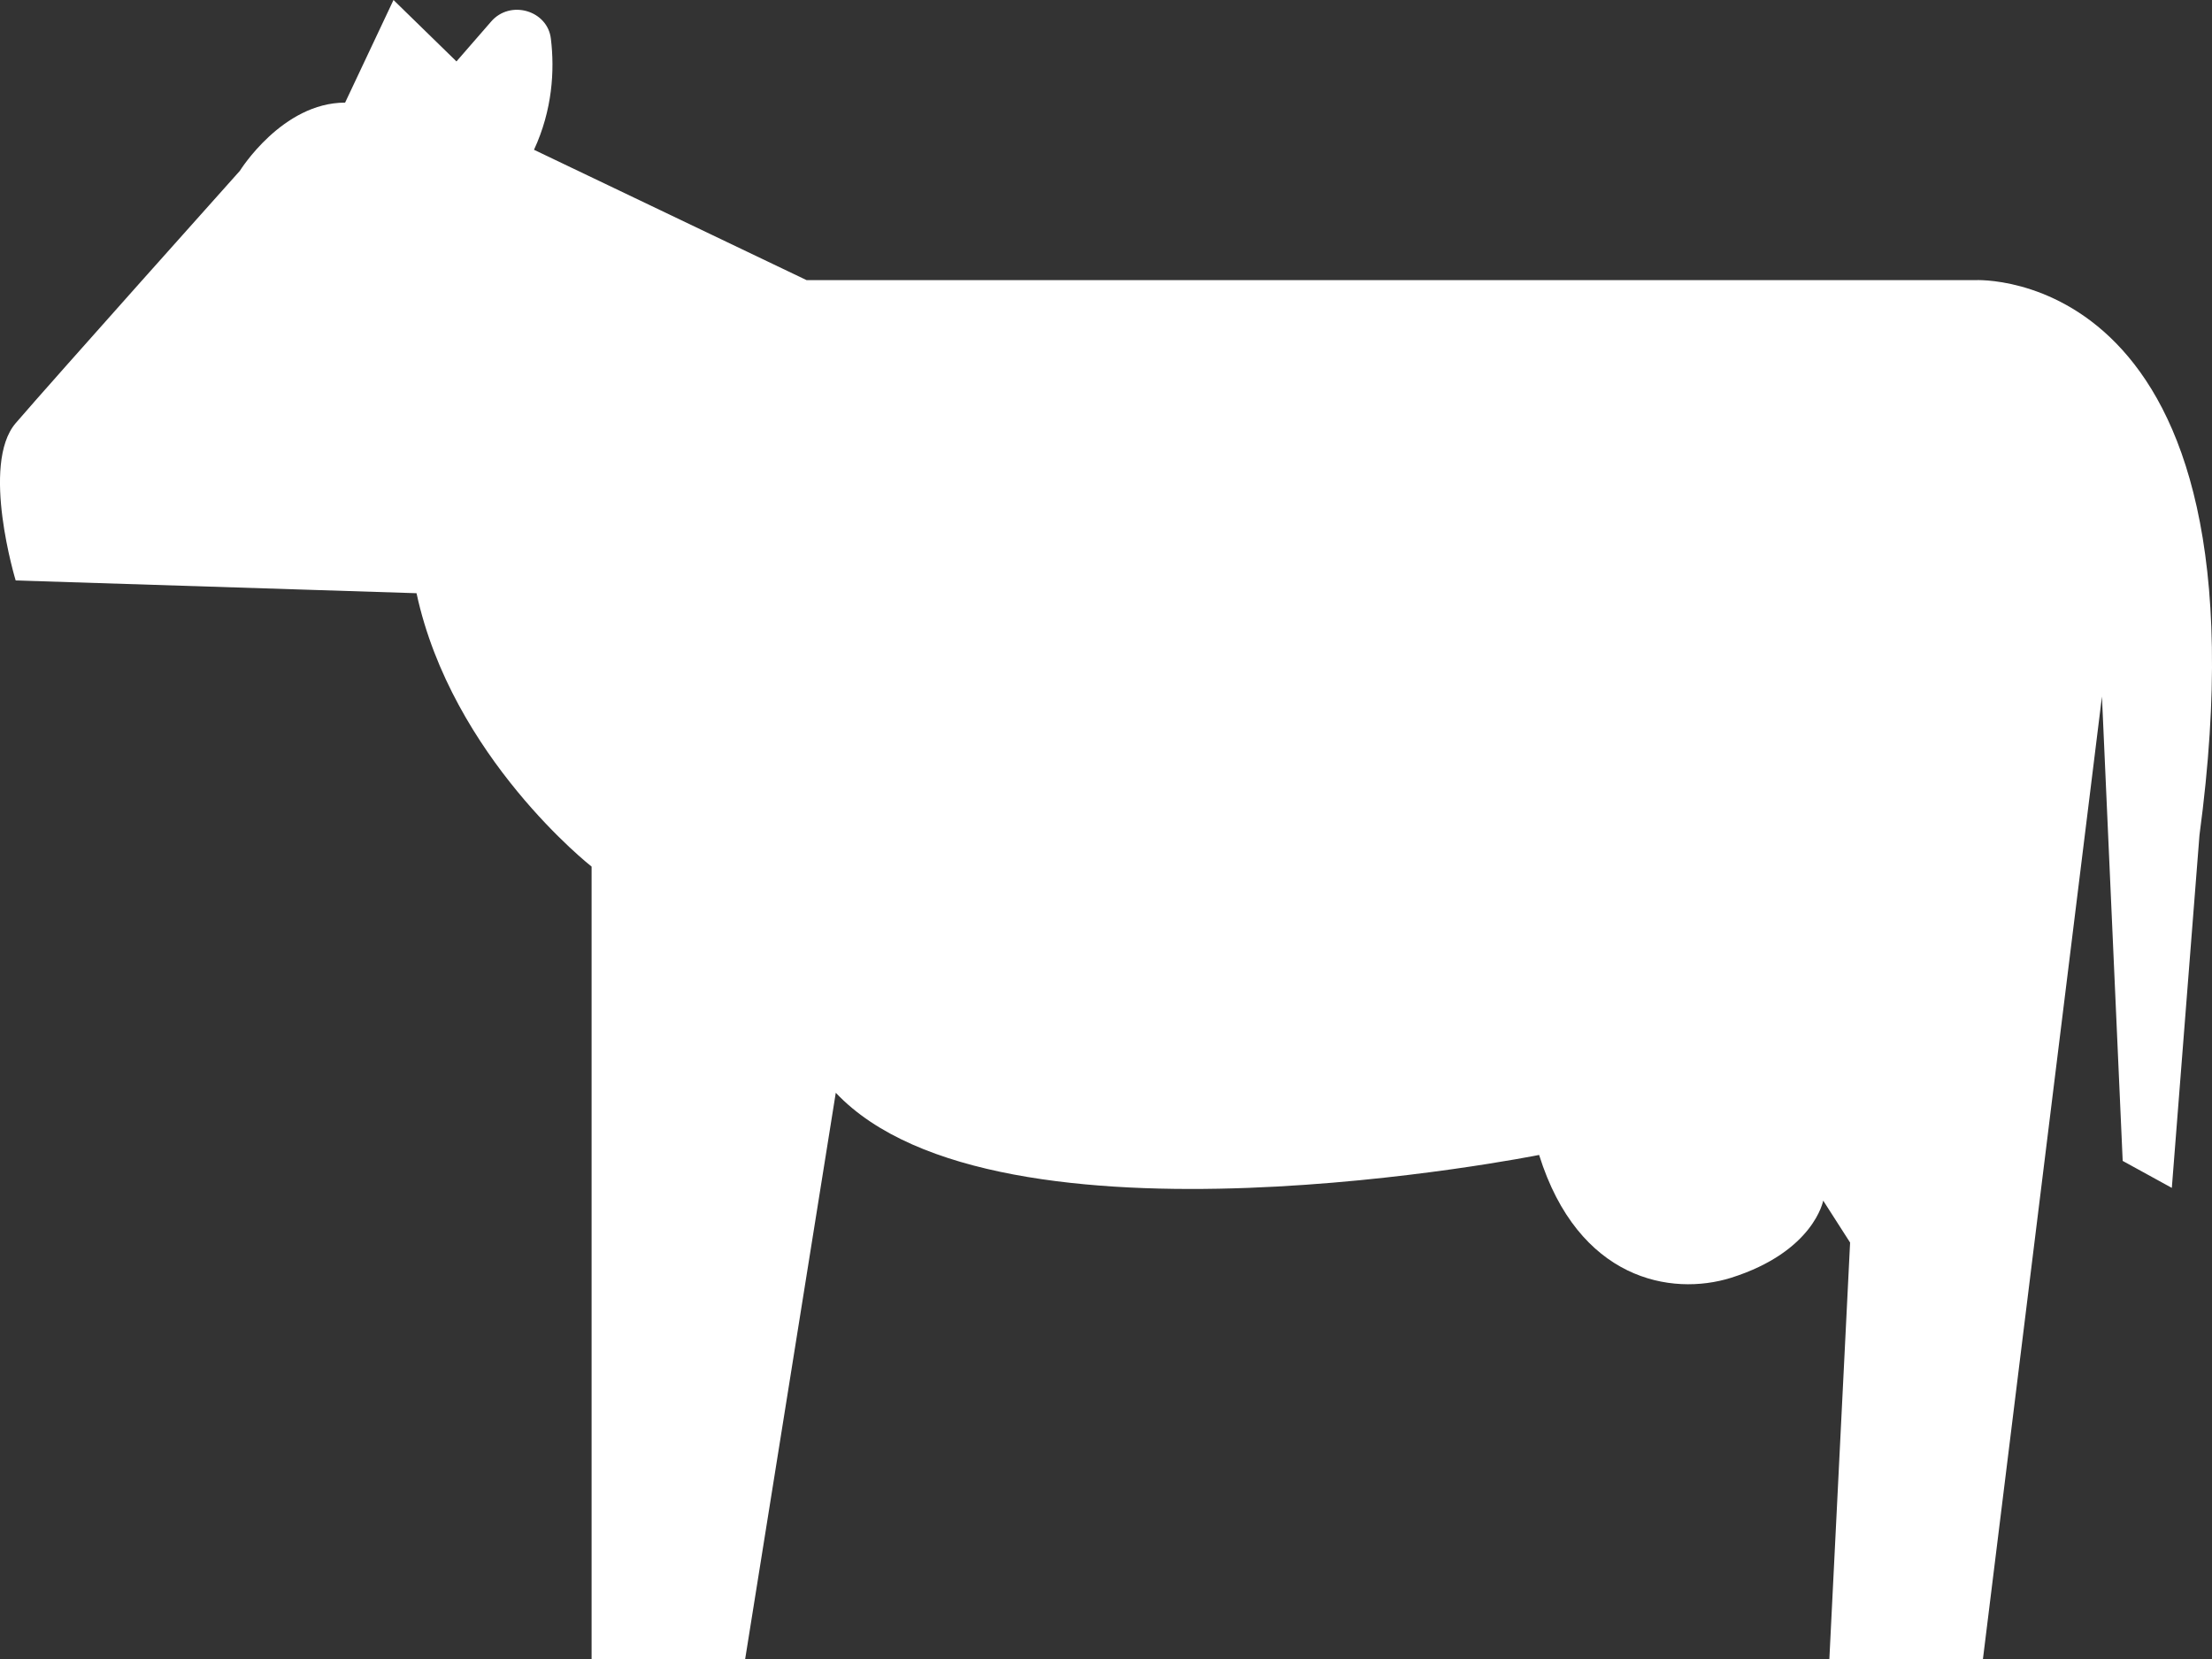 <?xml version="1.0" encoding="UTF-8"?> <svg xmlns="http://www.w3.org/2000/svg" width="56" height="42" viewBox="0 0 56 42" fill="none"><rect x="0" y="0" width="56" height="42" fill="#333333" stroke="none"/> <path d="M11.556 1.555L12.43 0.55C12.916 -0.019 13.869 0.265 13.947 0.986C14.044 1.782 13.985 2.787 13.519 3.792L20.42 7.092H50.006C50.006 7.092 57.627 6.674 55.683 21.142L54.983 30.073L53.739 29.39L53.214 17.634L50.201 42H46.313L46.838 31.457L46.157 30.395C46.157 30.395 45.924 31.685 43.825 32.349C42.308 32.823 39.956 32.405 38.965 29.239C38.965 29.239 25.241 31.988 21.159 27.665L18.865 42H14.977V21.939C14.977 21.939 11.439 19.17 10.545 15.018L0.397 14.695C0.397 14.695 -0.497 11.756 0.397 10.713C1.292 9.67 6.074 4.323 6.074 4.323C6.074 4.323 7.143 2.598 8.737 2.598L9.962 0L11.556 1.555Z" fill="white"></path> </svg> 